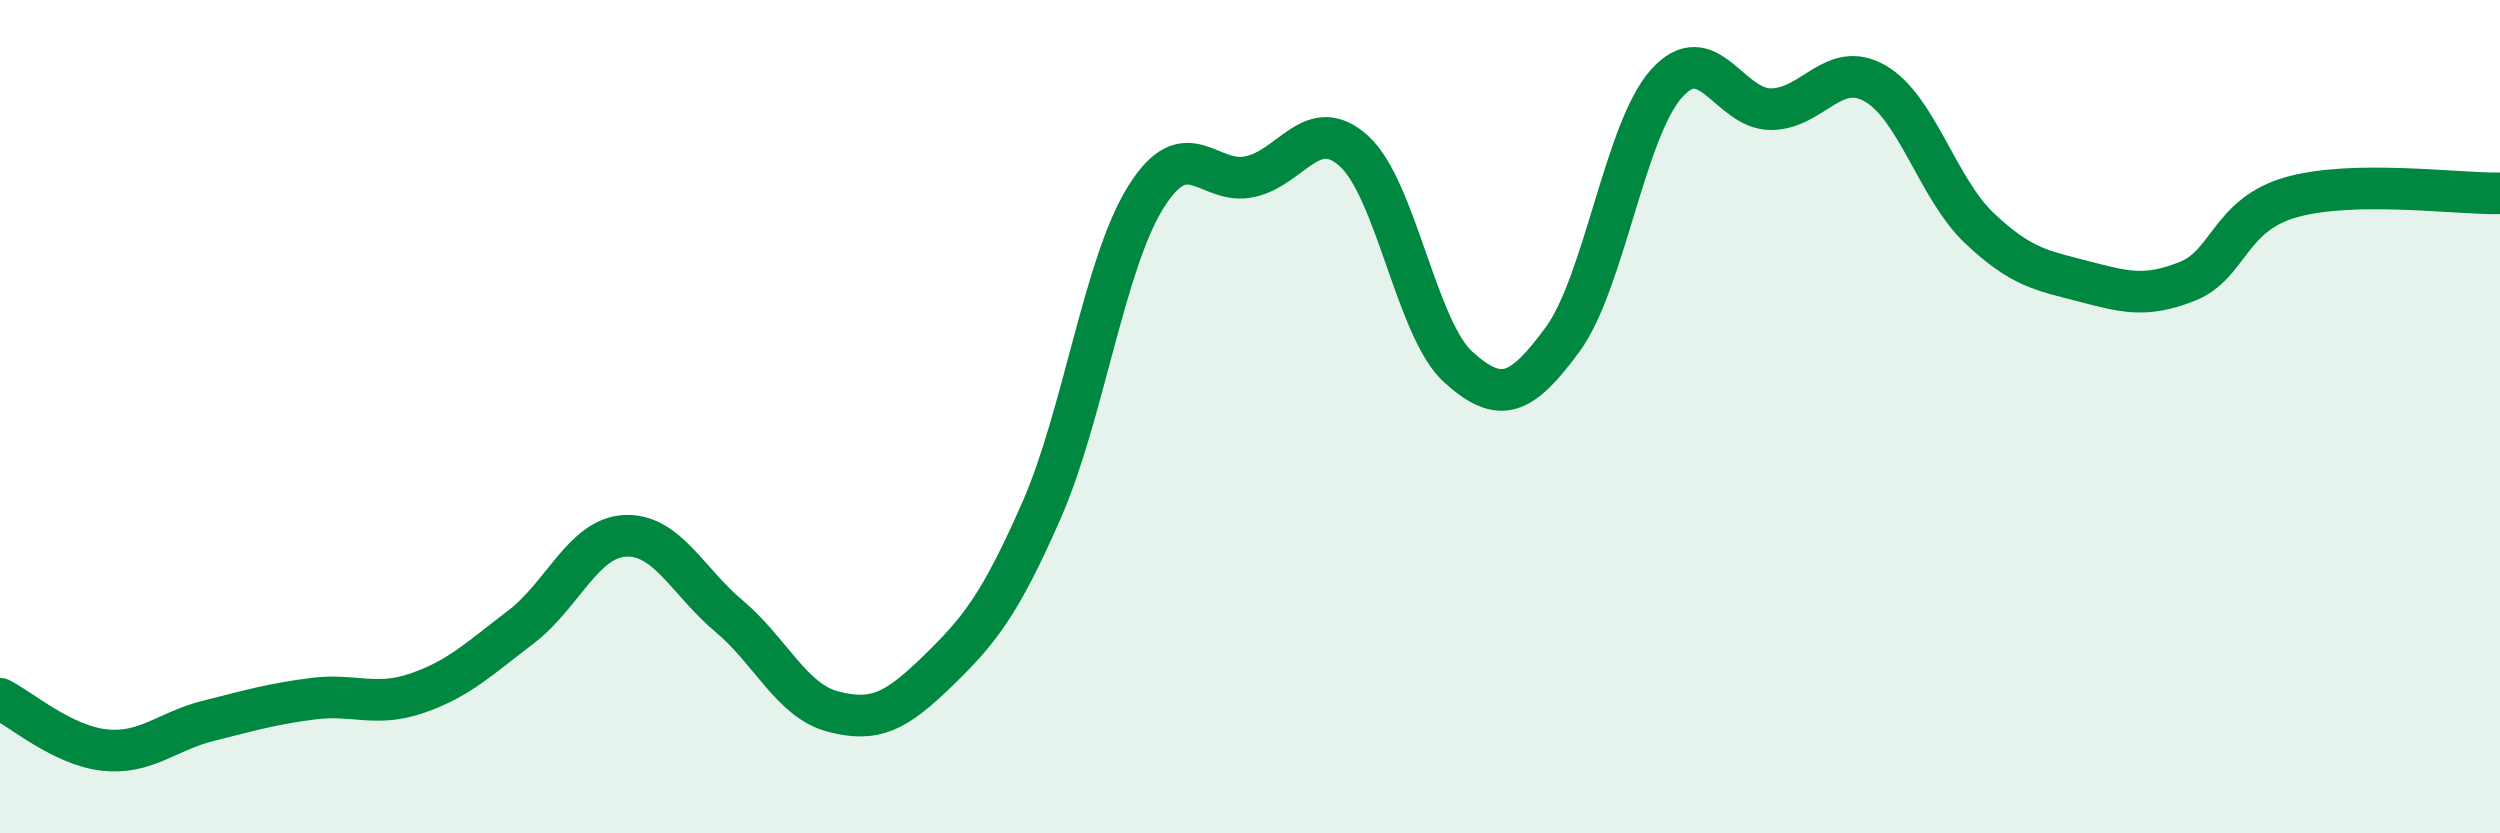 
    <svg width="60" height="20" viewBox="0 0 60 20" xmlns="http://www.w3.org/2000/svg">
      <path
        d="M 0,16.77 C 0.5,17.02 1.5,17.89 2.5,18 C 3.5,18.11 4,17.55 5,17.3 C 6,17.05 6.5,16.9 7.5,16.77 C 8.5,16.64 9,16.98 10,16.64 C 11,16.3 11.5,15.81 12.5,15.05 C 13.5,14.29 14,12.91 15,12.86 C 16,12.81 16.5,13.95 17.5,14.79 C 18.5,15.63 19,16.82 20,17.08 C 21,17.34 21.5,17.08 22.5,16.11 C 23.5,15.14 24,14.52 25,12.24 C 26,9.96 26.5,6.33 27.5,4.73 C 28.5,3.13 29,4.46 30,4.24 C 31,4.02 31.5,2.72 32.5,3.63 C 33.5,4.54 34,7.91 35,8.81 C 36,9.71 36.5,9.51 37.5,8.15 C 38.5,6.79 39,3.11 40,2 C 41,0.89 41.5,2.62 42.5,2.62 C 43.5,2.62 44,1.43 45,2 C 46,2.57 46.5,4.52 47.5,5.47 C 48.5,6.42 49,6.49 50,6.75 C 51,7.01 51.5,7.15 52.5,6.75 C 53.5,6.35 53.5,5.15 55,4.73 C 56.5,4.31 59,4.66 60,4.64L60 20L0 20Z"
        fill="#008740"
        opacity="0.1"
        stroke-linecap="round"
        stroke-linejoin="round"
      />
      <path
        d="M 0,16.77 C 0.5,17.02 1.5,17.89 2.5,18 C 3.5,18.11 4,17.55 5,17.3 C 6,17.05 6.5,16.9 7.5,16.77 C 8.5,16.64 9,16.98 10,16.64 C 11,16.3 11.5,15.81 12.5,15.05 C 13.5,14.29 14,12.91 15,12.86 C 16,12.81 16.5,13.95 17.5,14.79 C 18.5,15.63 19,16.82 20,17.08 C 21,17.34 21.5,17.08 22.5,16.11 C 23.5,15.14 24,14.52 25,12.24 C 26,9.96 26.5,6.33 27.5,4.73 C 28.5,3.13 29,4.46 30,4.24 C 31,4.02 31.5,2.72 32.5,3.63 C 33.5,4.54 34,7.91 35,8.81 C 36,9.71 36.5,9.51 37.5,8.15 C 38.5,6.79 39,3.11 40,2 C 41,0.89 41.5,2.62 42.5,2.62 C 43.5,2.62 44,1.43 45,2 C 46,2.57 46.5,4.52 47.5,5.47 C 48.5,6.42 49,6.49 50,6.75 C 51,7.01 51.5,7.15 52.5,6.75 C 53.5,6.35 53.5,5.15 55,4.73 C 56.5,4.31 59,4.66 60,4.64"
        stroke="#008740"
        stroke-width="1"
        fill="none"
        stroke-linecap="round"
        stroke-linejoin="round"
      />
    </svg>
  